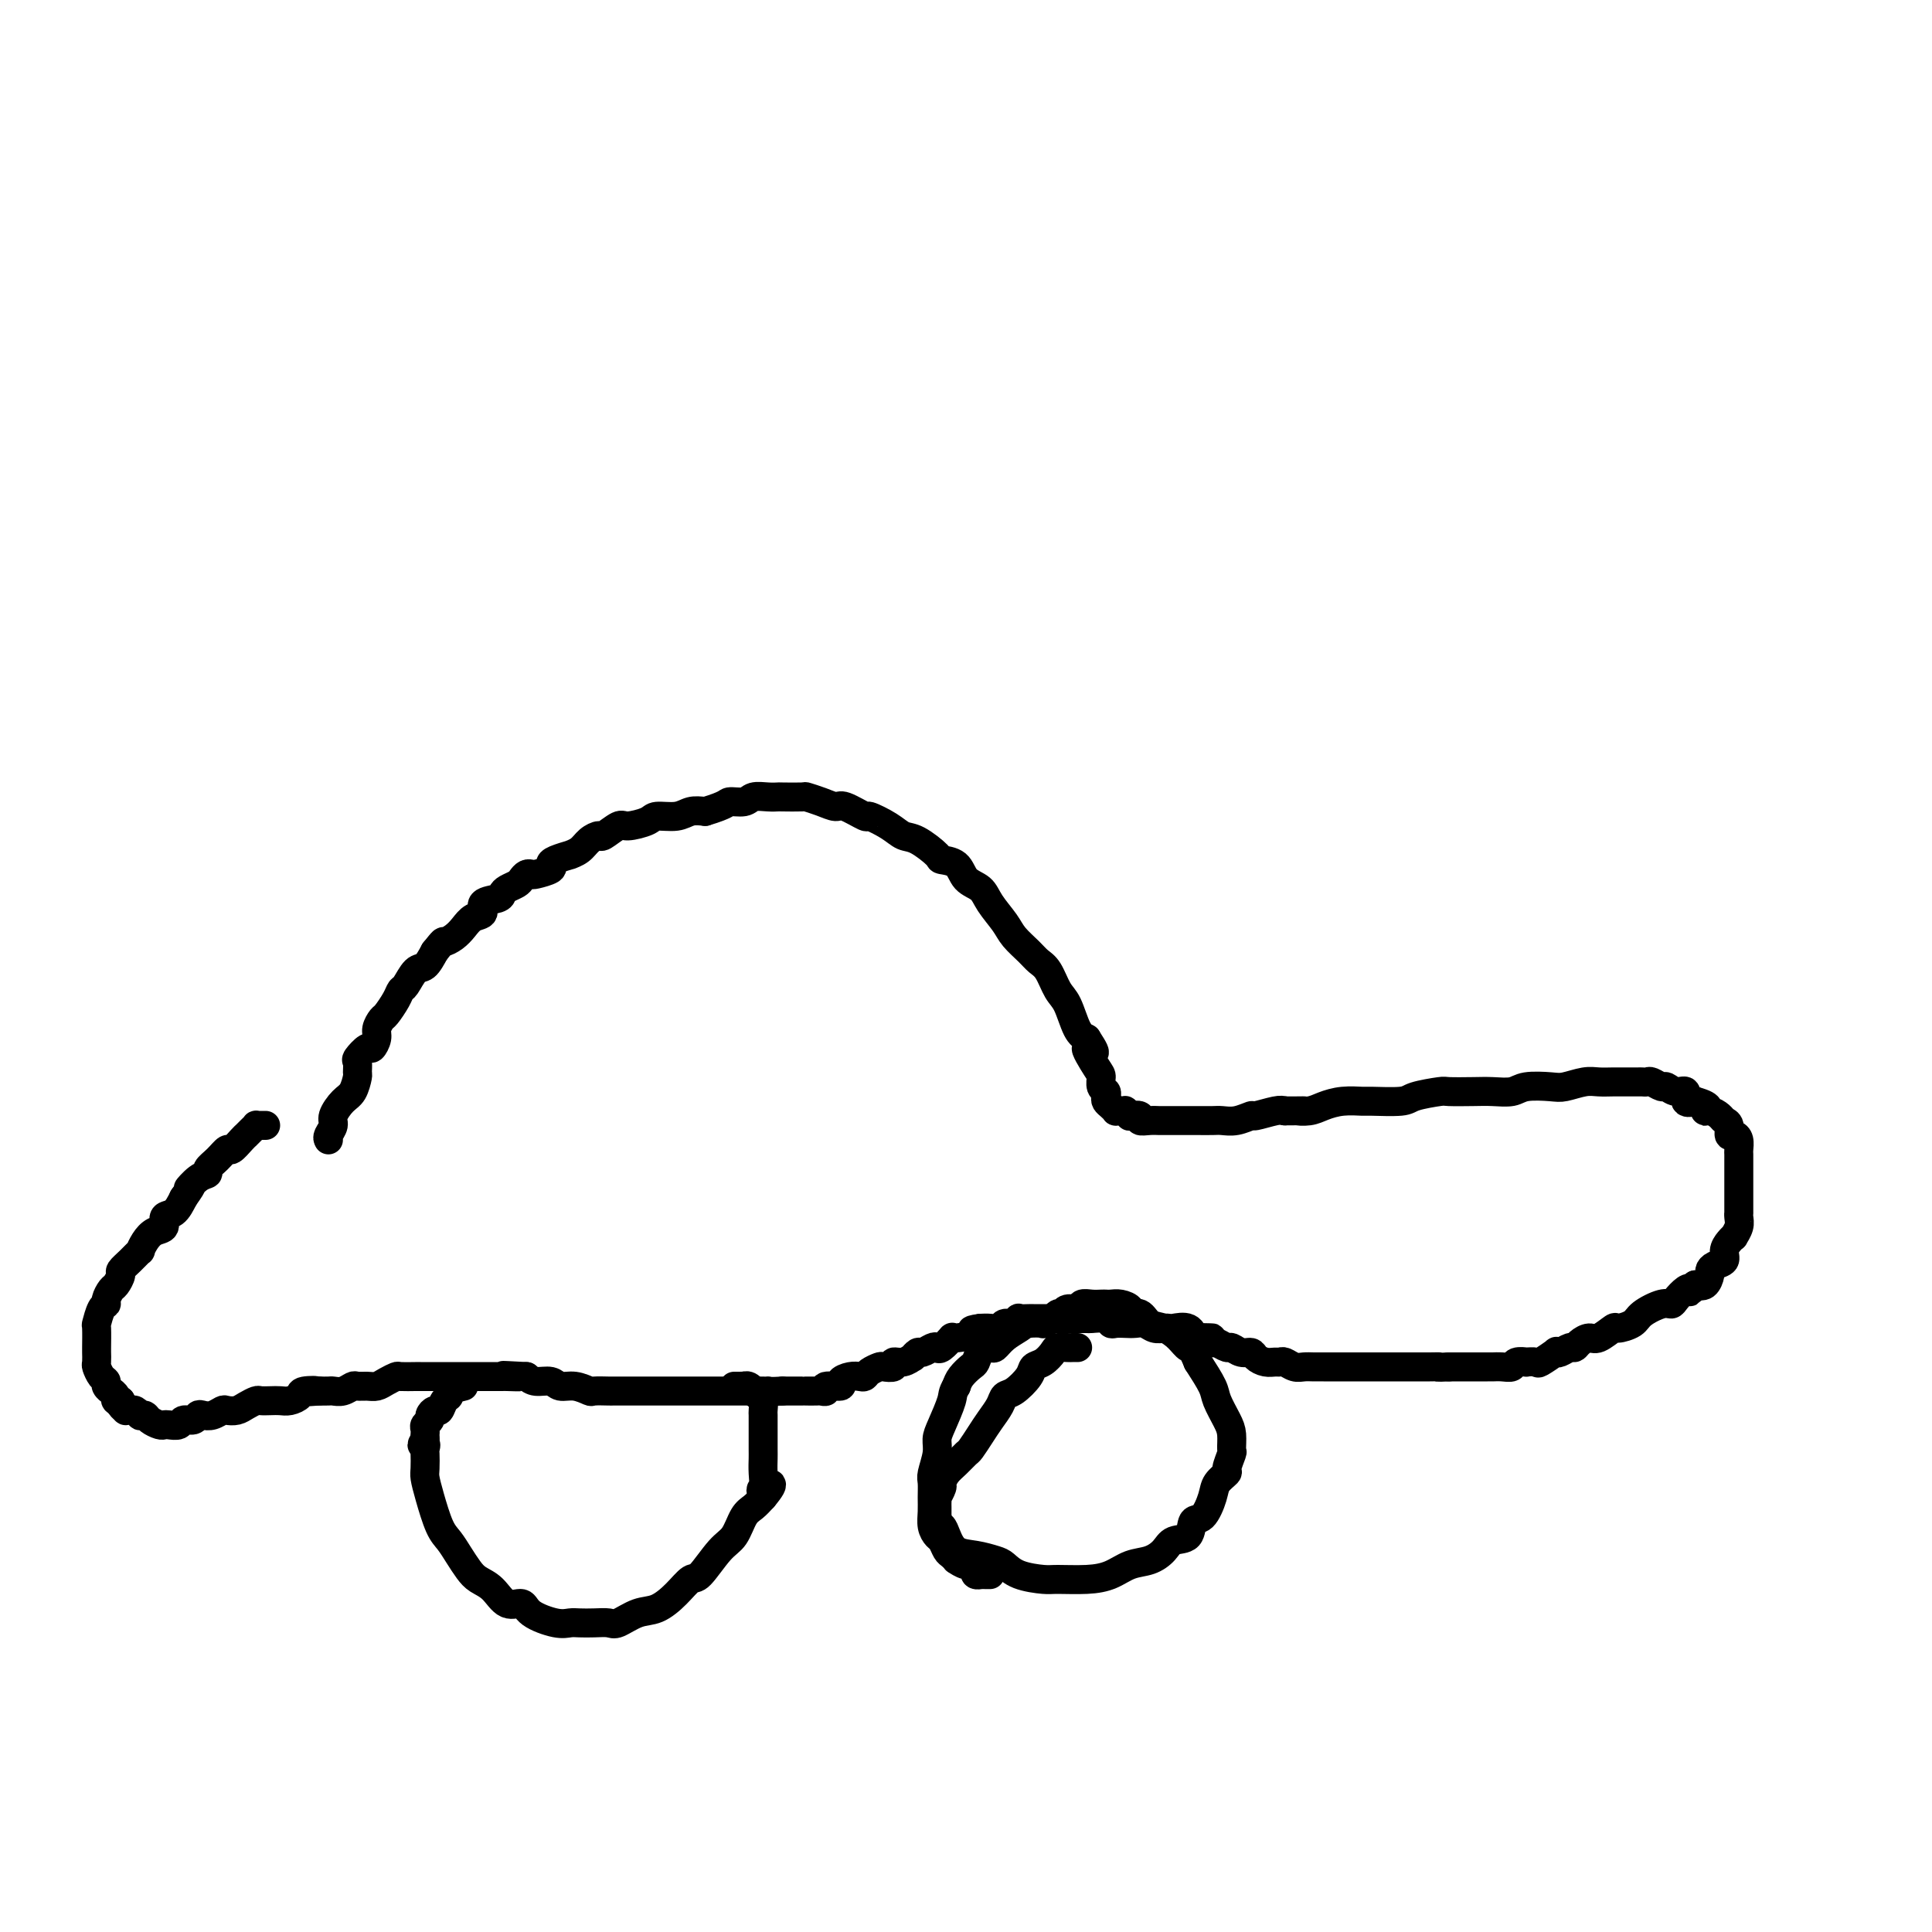 <svg viewBox='0 0 400 400' version='1.1' xmlns='http://www.w3.org/2000/svg' xmlns:xlink='http://www.w3.org/1999/xlink'><g fill='none' stroke='#000000' stroke-width='6' stroke-linecap='round' stroke-linejoin='round'><path d='M68,236c-0.126,-0.235 -0.251,-0.470 0,-1c0.251,-0.530 0.880,-1.354 1,-2c0.120,-0.646 -0.269,-1.113 0,-2c0.269,-0.887 1.197,-2.192 2,-3c0.803,-0.808 1.481,-1.118 2,-2c0.519,-0.882 0.878,-2.335 1,-3c0.122,-0.665 0.007,-0.541 0,-1c-0.007,-0.459 0.093,-1.502 0,-2c-0.093,-0.498 -0.380,-0.451 0,-1c0.380,-0.549 1.425,-1.695 2,-2c0.575,-0.305 0.678,0.232 1,0c0.322,-0.232 0.864,-1.234 1,-2c0.136,-0.766 -0.132,-1.295 0,-2c0.132,-0.705 0.664,-1.587 1,-2c0.336,-0.413 0.474,-0.356 1,-1c0.526,-0.644 1.439,-1.988 2,-3c0.561,-1.012 0.769,-1.691 1,-2c0.231,-0.309 0.485,-0.248 1,-1c0.515,-0.752 1.293,-2.318 2,-3c0.707,-0.682 1.345,-0.481 2,-1c0.655,-0.519 1.328,-1.760 2,-3'/><path d='M90,197c2.060,-2.583 1.709,-2.039 2,-2c0.291,0.039 1.224,-0.427 2,-1c0.776,-0.573 1.395,-1.253 2,-2c0.605,-0.747 1.195,-1.562 2,-2c0.805,-0.438 1.825,-0.498 2,-1c0.175,-0.502 -0.496,-1.444 0,-2c0.496,-0.556 2.160,-0.726 3,-1c0.840,-0.274 0.855,-0.651 1,-1c0.145,-0.349 0.421,-0.668 1,-1c0.579,-0.332 1.462,-0.677 2,-1c0.538,-0.323 0.730,-0.626 1,-1c0.270,-0.374 0.618,-0.821 1,-1c0.382,-0.179 0.796,-0.089 1,0c0.204,0.089 0.196,0.178 1,0c0.804,-0.178 2.420,-0.621 3,-1c0.580,-0.379 0.123,-0.692 0,-1c-0.123,-0.308 0.088,-0.611 1,-1c0.912,-0.389 2.525,-0.865 3,-1c0.475,-0.135 -0.187,0.071 0,0c0.187,-0.071 1.223,-0.419 2,-1c0.777,-0.581 1.294,-1.395 2,-2c0.706,-0.605 1.601,-1.002 2,-1c0.399,0.002 0.304,0.403 1,0c0.696,-0.403 2.185,-1.610 3,-2c0.815,-0.390 0.956,0.035 2,0c1.044,-0.035 2.993,-0.532 4,-1c1.007,-0.468 1.074,-0.909 2,-1c0.926,-0.091 2.711,0.168 4,0c1.289,-0.168 2.083,-0.762 3,-1c0.917,-0.238 1.959,-0.119 3,0'/><path d='M146,168c4.685,-1.397 4.398,-1.891 5,-2c0.602,-0.109 2.095,0.167 3,0c0.905,-0.167 1.224,-0.777 2,-1c0.776,-0.223 2.009,-0.061 3,0c0.991,0.061 1.738,0.019 2,0c0.262,-0.019 0.038,-0.015 1,0c0.962,0.015 3.109,0.040 4,0c0.891,-0.040 0.527,-0.146 1,0c0.473,0.146 1.784,0.545 3,1c1.216,0.455 2.339,0.965 3,1c0.661,0.035 0.862,-0.404 2,0c1.138,0.404 3.212,1.650 4,2c0.788,0.350 0.289,-0.197 1,0c0.711,0.197 2.633,1.138 4,2c1.367,0.862 2.180,1.644 3,2c0.820,0.356 1.646,0.287 3,1c1.354,0.713 3.234,2.207 4,3c0.766,0.793 0.417,0.886 1,1c0.583,0.114 2.100,0.250 3,1c0.900,0.750 1.185,2.115 2,3c0.815,0.885 2.162,1.290 3,2c0.838,0.710 1.169,1.724 2,3c0.831,1.276 2.162,2.815 3,4c0.838,1.185 1.183,2.015 2,3c0.817,0.985 2.106,2.123 3,3c0.894,0.877 1.394,1.492 2,2c0.606,0.508 1.317,0.910 2,2c0.683,1.090 1.338,2.870 2,4c0.662,1.130 1.332,1.612 2,3c0.668,1.388 1.334,3.682 2,5c0.666,1.318 1.333,1.659 2,2'/><path d='M225,215c3.299,5.031 0.548,2.107 0,2c-0.548,-0.107 1.107,2.601 2,4c0.893,1.399 1.023,1.488 1,2c-0.023,0.512 -0.200,1.446 0,2c0.200,0.554 0.775,0.726 1,1c0.225,0.274 0.098,0.648 0,1c-0.098,0.352 -0.167,0.683 0,1c0.167,0.317 0.571,0.621 1,1c0.429,0.379 0.884,0.833 1,1c0.116,0.167 -0.108,0.049 0,0c0.108,-0.049 0.549,-0.027 1,0c0.451,0.027 0.913,0.059 1,0c0.087,-0.059 -0.203,-0.208 0,0c0.203,0.208 0.897,0.774 1,1c0.103,0.226 -0.386,0.113 0,0c0.386,-0.113 1.646,-0.226 2,0c0.354,0.226 -0.197,0.793 0,1c0.197,0.207 1.141,0.056 2,0c0.859,-0.056 1.633,-0.015 2,0c0.367,0.015 0.329,0.004 1,0c0.671,-0.004 2.052,-0.001 3,0c0.948,0.001 1.464,0.001 2,0c0.536,-0.001 1.093,-0.004 2,0c0.907,0.004 2.162,0.016 3,0c0.838,-0.016 1.257,-0.061 2,0c0.743,0.061 1.810,0.226 3,0c1.190,-0.226 2.505,-0.844 3,-1c0.495,-0.156 0.172,0.150 1,0c0.828,-0.150 2.808,-0.757 4,-1c1.192,-0.243 1.596,-0.121 2,0'/><path d='M266,230c6.008,-0.012 3.530,-0.042 3,0c-0.530,0.042 0.890,0.155 2,0c1.110,-0.155 1.912,-0.577 3,-1c1.088,-0.423 2.462,-0.848 4,-1c1.538,-0.152 3.239,-0.030 4,0c0.761,0.030 0.582,-0.030 2,0c1.418,0.030 4.434,0.152 6,0c1.566,-0.152 1.681,-0.577 3,-1c1.319,-0.423 3.841,-0.844 5,-1c1.159,-0.156 0.955,-0.045 2,0c1.045,0.045 3.340,0.026 5,0c1.660,-0.026 2.683,-0.059 4,0c1.317,0.059 2.926,0.208 4,0c1.074,-0.208 1.613,-0.774 3,-1c1.387,-0.226 3.620,-0.113 5,0c1.380,0.113 1.905,0.226 3,0c1.095,-0.226 2.760,-0.793 4,-1c1.240,-0.207 2.056,-0.056 3,0c0.944,0.056 2.018,0.015 3,0c0.982,-0.015 1.874,-0.004 2,0c0.126,0.004 -0.514,-0.000 0,0c0.514,0.000 2.183,0.004 3,0c0.817,-0.004 0.781,-0.016 1,0c0.219,0.016 0.691,0.061 1,0c0.309,-0.061 0.455,-0.229 1,0c0.545,0.229 1.490,0.853 2,1c0.510,0.147 0.587,-0.184 1,0c0.413,0.184 1.162,0.884 2,1c0.838,0.116 1.764,-0.354 2,0c0.236,0.354 -0.218,1.530 0,2c0.218,0.470 1.109,0.235 2,0'/><path d='M351,228c3.980,1.084 2.429,1.795 2,2c-0.429,0.205 0.262,-0.095 1,0c0.738,0.095 1.521,0.585 2,1c0.479,0.415 0.654,0.754 1,1c0.346,0.246 0.863,0.398 1,1c0.137,0.602 -0.107,1.652 0,2c0.107,0.348 0.565,-0.007 1,0c0.435,0.007 0.849,0.377 1,1c0.151,0.623 0.041,1.501 0,2c-0.041,0.499 -0.011,0.619 0,1c0.011,0.381 0.003,1.023 0,2c-0.003,0.977 -0.001,2.288 0,3c0.001,0.712 0.000,0.825 0,1c-0.000,0.175 0.000,0.410 0,1c-0.000,0.590 -0.000,1.533 0,2c0.000,0.467 0.001,0.456 0,1c-0.001,0.544 -0.004,1.642 0,2c0.004,0.358 0.016,-0.024 0,0c-0.016,0.024 -0.059,0.453 0,1c0.059,0.547 0.222,1.210 0,2c-0.222,0.790 -0.828,1.707 -1,2c-0.172,0.293 0.091,-0.038 0,0c-0.091,0.038 -0.536,0.444 -1,1c-0.464,0.556 -0.947,1.261 -1,2c-0.053,0.739 0.323,1.512 0,2c-0.323,0.488 -1.346,0.692 -2,1c-0.654,0.308 -0.938,0.722 -1,1c-0.062,0.278 0.099,0.421 0,1c-0.099,0.579 -0.457,1.594 -1,2c-0.543,0.406 -1.272,0.203 -2,0'/><path d='M351,266c-1.587,2.111 -1.056,1.387 -1,1c0.056,-0.387 -0.363,-0.438 -1,0c-0.637,0.438 -1.492,1.363 -2,2c-0.508,0.637 -0.669,0.984 -1,1c-0.331,0.016 -0.832,-0.299 -2,0c-1.168,0.299 -3.002,1.212 -4,2c-0.998,0.788 -1.159,1.450 -2,2c-0.841,0.550 -2.362,0.987 -3,1c-0.638,0.013 -0.395,-0.399 -1,0c-0.605,0.399 -2.059,1.608 -3,2c-0.941,0.392 -1.369,-0.035 -2,0c-0.631,0.035 -1.466,0.532 -2,1c-0.534,0.468 -0.767,0.908 -1,1c-0.233,0.092 -0.466,-0.164 -1,0c-0.534,0.164 -1.371,0.748 -2,1c-0.629,0.252 -1.052,0.173 -1,0c0.052,-0.173 0.580,-0.438 0,0c-0.580,0.438 -2.267,1.581 -3,2c-0.733,0.419 -0.510,0.116 -1,0c-0.490,-0.116 -1.692,-0.045 -2,0c-0.308,0.045 0.278,0.065 0,0c-0.278,-0.065 -1.421,-0.213 -2,0c-0.579,0.213 -0.593,0.789 -1,1c-0.407,0.211 -1.208,0.056 -2,0c-0.792,-0.056 -1.577,-0.015 -2,0c-0.423,0.015 -0.484,0.004 -1,0c-0.516,-0.004 -1.486,-0.001 -2,0c-0.514,0.001 -0.571,0.000 -1,0c-0.429,-0.000 -1.231,-0.000 -2,0c-0.769,0.000 -1.505,0.000 -2,0c-0.495,-0.000 -0.747,-0.000 -1,0'/><path d='M300,283c-3.312,0.155 -2.091,0.041 -2,0c0.091,-0.041 -0.949,-0.011 -2,0c-1.051,0.011 -2.112,0.003 -3,0c-0.888,-0.003 -1.603,-0.001 -2,0c-0.397,0.001 -0.478,0.000 -1,0c-0.522,-0.000 -1.486,-0.000 -2,0c-0.514,0.000 -0.576,0.000 -1,0c-0.424,-0.000 -1.208,-0.000 -2,0c-0.792,0.000 -1.592,0.000 -2,0c-0.408,-0.000 -0.423,-0.000 -1,0c-0.577,0.000 -1.717,0.000 -2,0c-0.283,-0.000 0.290,-0.000 0,0c-0.290,0.000 -1.443,0.000 -2,0c-0.557,-0.000 -0.520,-0.000 -1,0c-0.480,0.000 -1.479,0.001 -2,0c-0.521,-0.001 -0.563,-0.004 -1,0c-0.437,0.004 -1.269,0.015 -2,0c-0.731,-0.015 -1.361,-0.057 -2,0c-0.639,0.057 -1.287,0.212 -2,0c-0.713,-0.212 -1.490,-0.792 -2,-1c-0.510,-0.208 -0.752,-0.046 -1,0c-0.248,0.046 -0.503,-0.025 -1,0c-0.497,0.025 -1.236,0.146 -2,0c-0.764,-0.146 -1.551,-0.560 -2,-1c-0.449,-0.440 -0.558,-0.906 -1,-1c-0.442,-0.094 -1.218,0.185 -2,0c-0.782,-0.185 -1.570,-0.833 -2,-1c-0.430,-0.167 -0.500,0.147 -1,0c-0.500,-0.147 -1.428,-0.756 -2,-1c-0.572,-0.244 -0.786,-0.122 -1,0'/><path d='M251,278c-2.695,-0.991 0.066,-0.970 0,-1c-0.066,-0.030 -2.959,-0.113 -4,0c-1.041,0.113 -0.228,0.422 0,0c0.228,-0.422 -0.127,-1.576 -1,-2c-0.873,-0.424 -2.264,-0.117 -3,0c-0.736,0.117 -0.816,0.045 -1,0c-0.184,-0.045 -0.472,-0.065 -1,0c-0.528,0.065 -1.297,0.213 -2,0c-0.703,-0.213 -1.341,-0.788 -2,-1c-0.659,-0.212 -1.340,-0.061 -2,0c-0.660,0.061 -1.298,0.030 -2,0c-0.702,-0.030 -1.466,-0.061 -2,0c-0.534,0.061 -0.836,0.212 -1,0c-0.164,-0.212 -0.188,-0.789 -1,-1c-0.812,-0.211 -2.411,-0.057 -3,0c-0.589,0.057 -0.168,0.015 -1,0c-0.832,-0.015 -2.916,-0.004 -4,0c-1.084,0.004 -1.169,0.001 -1,0c0.169,-0.001 0.592,-0.000 0,0c-0.592,0.000 -2.199,-0.000 -3,0c-0.801,0.000 -0.797,0.000 -1,0c-0.203,-0.000 -0.614,-0.001 -1,0c-0.386,0.001 -0.746,0.004 -1,0c-0.254,-0.004 -0.401,-0.016 -1,0c-0.599,0.016 -1.651,0.061 -2,0c-0.349,-0.061 0.006,-0.226 0,0c-0.006,0.226 -0.372,0.845 -1,1c-0.628,0.155 -1.519,-0.154 -2,0c-0.481,0.154 -0.553,0.772 -1,1c-0.447,0.228 -1.271,0.065 -2,0c-0.729,-0.065 -1.365,-0.033 -2,0'/><path d='M203,275c-3.550,0.467 -0.926,0.633 -1,1c-0.074,0.367 -2.845,0.934 -4,1c-1.155,0.066 -0.695,-0.371 -1,0c-0.305,0.371 -1.377,1.548 -2,2c-0.623,0.452 -0.798,0.178 -1,0c-0.202,-0.178 -0.431,-0.259 -1,0c-0.569,0.259 -1.478,0.858 -2,1c-0.522,0.142 -0.656,-0.173 -1,0c-0.344,0.173 -0.899,0.835 -1,1c-0.101,0.165 0.253,-0.166 0,0c-0.253,0.166 -1.113,0.828 -2,1c-0.887,0.172 -1.799,-0.147 -2,0c-0.201,0.147 0.311,0.761 0,1c-0.311,0.239 -1.445,0.103 -2,0c-0.555,-0.103 -0.532,-0.172 -1,0c-0.468,0.172 -1.426,0.585 -2,1c-0.574,0.415 -0.764,0.833 -1,1c-0.236,0.167 -0.520,0.082 -1,0c-0.480,-0.082 -1.157,-0.162 -2,0c-0.843,0.162 -1.851,0.565 -2,1c-0.149,0.435 0.561,0.901 0,1c-0.561,0.099 -2.393,-0.170 -3,0c-0.607,0.170 0.010,0.778 0,1c-0.010,0.222 -0.646,0.060 -1,0c-0.354,-0.060 -0.427,-0.016 -1,0c-0.573,0.016 -1.645,0.004 -2,0c-0.355,-0.004 0.007,-0.001 0,0c-0.007,0.001 -0.383,0.000 -1,0c-0.617,-0.000 -1.474,-0.000 -2,0c-0.526,0.000 -0.722,0.000 -1,0c-0.278,-0.000 -0.639,-0.000 -1,0'/><path d='M162,288c-2.546,0.155 -2.910,0.041 -3,0c-0.090,-0.041 0.093,-0.011 0,0c-0.093,0.011 -0.461,0.003 -1,0c-0.539,-0.003 -1.247,-0.001 -2,0c-0.753,0.001 -1.550,0.000 -2,0c-0.450,-0.000 -0.553,-0.000 -1,0c-0.447,0.000 -1.238,0.000 -2,0c-0.762,-0.000 -1.496,-0.000 -2,0c-0.504,0.000 -0.779,0.000 -1,0c-0.221,-0.000 -0.387,-0.000 -1,0c-0.613,0.000 -1.674,0.000 -2,0c-0.326,-0.000 0.082,-0.000 0,0c-0.082,0.000 -0.656,-0.000 -1,0c-0.344,0.000 -0.460,0.000 -1,0c-0.540,-0.000 -1.505,-0.000 -2,0c-0.495,0.000 -0.520,0.000 -1,0c-0.480,-0.000 -1.414,-0.000 -2,0c-0.586,0.000 -0.823,0.000 -1,0c-0.177,-0.000 -0.293,-0.000 -1,0c-0.707,0.000 -2.004,0.000 -3,0c-0.996,-0.000 -1.689,-0.000 -2,0c-0.311,0.000 -0.239,0.001 -1,0c-0.761,-0.001 -2.356,-0.004 -3,0c-0.644,0.004 -0.336,0.016 -1,0c-0.664,-0.016 -2.298,-0.061 -3,0c-0.702,0.061 -0.471,0.227 -1,0c-0.529,-0.227 -1.819,-0.848 -3,-1c-1.181,-0.152 -2.255,0.165 -3,0c-0.745,-0.165 -1.162,-0.814 -2,-1c-0.838,-0.186 -2.097,0.090 -3,0c-0.903,-0.090 -1.452,-0.545 -2,-1'/><path d='M109,285c-8.549,-0.464 -3.422,-0.124 -2,0c1.422,0.124 -0.862,0.033 -2,0c-1.138,-0.033 -1.132,-0.009 -1,0c0.132,0.009 0.390,0.002 0,0c-0.390,-0.002 -1.427,-0.001 -2,0c-0.573,0.001 -0.682,0.000 -1,0c-0.318,-0.000 -0.845,-0.000 -1,0c-0.155,0.000 0.060,0.000 0,0c-0.060,-0.000 -0.396,-0.000 -1,0c-0.604,0.000 -1.475,0.000 -2,0c-0.525,-0.000 -0.705,-0.000 -1,0c-0.295,0.000 -0.707,0.000 -1,0c-0.293,-0.000 -0.468,-0.000 -1,0c-0.532,0.000 -1.421,0.000 -2,0c-0.579,-0.000 -0.850,-0.000 -1,0c-0.150,0.000 -0.181,0.000 -1,0c-0.819,-0.000 -2.428,-0.001 -3,0c-0.572,0.001 -0.107,0.003 0,0c0.107,-0.003 -0.145,-0.011 -1,0c-0.855,0.011 -2.312,0.041 -3,0c-0.688,-0.041 -0.608,-0.154 -1,0c-0.392,0.154 -1.256,0.576 -2,1c-0.744,0.424 -1.368,0.849 -2,1c-0.632,0.151 -1.273,0.026 -2,0c-0.727,-0.026 -1.542,0.046 -2,0c-0.458,-0.046 -0.559,-0.208 -1,0c-0.441,0.208 -1.221,0.788 -2,1c-0.779,0.212 -1.556,0.057 -2,0c-0.444,-0.057 -0.555,-0.016 -1,0c-0.445,0.016 -1.222,0.008 -2,0'/><path d='M66,288c-6.767,0.476 -2.183,0.166 -1,0c1.183,-0.166 -1.034,-0.188 -2,0c-0.966,0.188 -0.683,0.587 -1,1c-0.317,0.413 -1.236,0.842 -2,1c-0.764,0.158 -1.374,0.045 -2,0c-0.626,-0.045 -1.270,-0.022 -2,0c-0.730,0.022 -1.548,0.045 -2,0c-0.452,-0.045 -0.540,-0.157 -1,0c-0.460,0.157 -1.292,0.582 -2,1c-0.708,0.418 -1.293,0.830 -2,1c-0.707,0.170 -1.538,0.097 -2,0c-0.462,-0.097 -0.557,-0.218 -1,0c-0.443,0.218 -1.236,0.775 -2,1c-0.764,0.225 -1.499,0.117 -2,0c-0.501,-0.117 -0.768,-0.241 -1,0c-0.232,0.241 -0.430,0.849 -1,1c-0.570,0.151 -1.514,-0.155 -2,0c-0.486,0.155 -0.515,0.771 -1,1c-0.485,0.229 -1.425,0.072 -2,0c-0.575,-0.072 -0.785,-0.058 -1,0c-0.215,0.058 -0.435,0.160 -1,0c-0.565,-0.160 -1.475,-0.583 -2,-1c-0.525,-0.417 -0.665,-0.830 -1,-1c-0.335,-0.170 -0.864,-0.098 -1,0c-0.136,0.098 0.122,0.223 0,0c-0.122,-0.223 -0.625,-0.795 -1,-1c-0.375,-0.205 -0.623,-0.044 -1,0c-0.377,0.044 -0.885,-0.029 -1,0c-0.115,0.029 0.161,0.162 0,0c-0.161,-0.162 -0.760,-0.618 -1,-1c-0.240,-0.382 -0.120,-0.691 0,-1'/><path d='M25,290c-1.482,-0.785 -0.186,-0.248 0,0c0.186,0.248 -0.739,0.207 -1,0c-0.261,-0.207 0.141,-0.581 0,-1c-0.141,-0.419 -0.825,-0.885 -1,-1c-0.175,-0.115 0.160,0.120 0,0c-0.160,-0.120 -0.813,-0.594 -1,-1c-0.187,-0.406 0.094,-0.743 0,-1c-0.094,-0.257 -0.561,-0.433 -1,-1c-0.439,-0.567 -0.849,-1.526 -1,-2c-0.151,-0.474 -0.041,-0.464 0,-1c0.041,-0.536 0.014,-1.618 0,-2c-0.014,-0.382 -0.014,-0.063 0,-1c0.014,-0.937 0.041,-3.129 0,-4c-0.041,-0.871 -0.152,-0.423 0,-1c0.152,-0.577 0.565,-2.181 1,-3c0.435,-0.819 0.891,-0.853 1,-1c0.109,-0.147 -0.130,-0.406 0,-1c0.130,-0.594 0.629,-1.524 1,-2c0.371,-0.476 0.615,-0.500 1,-1c0.385,-0.500 0.912,-1.477 1,-2c0.088,-0.523 -0.261,-0.591 0,-1c0.261,-0.409 1.133,-1.160 2,-2c0.867,-0.840 1.729,-1.768 2,-2c0.271,-0.232 -0.048,0.232 0,0c0.048,-0.232 0.464,-1.160 1,-2c0.536,-0.840 1.193,-1.593 2,-2c0.807,-0.407 1.763,-0.470 2,-1c0.237,-0.530 -0.244,-1.527 0,-2c0.244,-0.473 1.213,-0.421 2,-1c0.787,-0.579 1.394,-1.790 2,-3'/><path d='M38,248c2.769,-3.903 1.193,-2.162 1,-2c-0.193,0.162 0.999,-1.257 2,-2c1.001,-0.743 1.811,-0.810 2,-1c0.189,-0.190 -0.244,-0.502 0,-1c0.244,-0.498 1.166,-1.181 2,-2c0.834,-0.819 1.582,-1.774 2,-2c0.418,-0.226 0.507,0.276 1,0c0.493,-0.276 1.390,-1.332 2,-2c0.610,-0.668 0.933,-0.950 1,-1c0.067,-0.050 -0.123,0.130 0,0c0.123,-0.130 0.558,-0.571 1,-1c0.442,-0.429 0.889,-0.847 1,-1c0.111,-0.153 -0.115,-0.041 0,0c0.115,0.041 0.569,0.011 1,0c0.431,-0.011 0.837,-0.003 1,0c0.163,0.003 0.081,0.002 0,0'/><path d='M223,279c0.098,0.001 0.196,0.002 0,0c-0.196,-0.002 -0.685,-0.008 -1,0c-0.315,0.008 -0.456,0.029 -1,0c-0.544,-0.029 -1.492,-0.108 -2,0c-0.508,0.108 -0.576,0.404 -1,1c-0.424,0.596 -1.203,1.493 -2,2c-0.797,0.507 -1.613,0.624 -2,1c-0.387,0.376 -0.344,1.010 -1,2c-0.656,0.990 -2.010,2.337 -3,3c-0.990,0.663 -1.617,0.644 -2,1c-0.383,0.356 -0.521,1.089 -1,2c-0.479,0.911 -1.297,2.002 -2,3c-0.703,0.998 -1.291,1.905 -2,3c-0.709,1.095 -1.539,2.377 -2,3c-0.461,0.623 -0.553,0.585 -1,1c-0.447,0.415 -1.248,1.282 -2,2c-0.752,0.718 -1.455,1.288 -2,2c-0.545,0.712 -0.931,1.567 -1,2c-0.069,0.433 0.178,0.445 0,1c-0.178,0.555 -0.780,1.654 -1,2c-0.220,0.346 -0.059,-0.062 0,0c0.059,0.062 0.016,0.594 0,1c-0.016,0.406 -0.004,0.686 0,1c0.004,0.314 0.001,0.661 0,1c-0.001,0.339 -0.001,0.669 0,1'/><path d='M194,314c-0.359,1.866 -0.256,2.030 0,2c0.256,-0.030 0.667,-0.253 1,0c0.333,0.253 0.589,0.984 1,2c0.411,1.016 0.979,2.317 2,3c1.021,0.683 2.497,0.747 4,1c1.503,0.253 3.032,0.695 4,1c0.968,0.305 1.374,0.475 2,1c0.626,0.525 1.472,1.407 3,2c1.528,0.593 3.738,0.898 5,1c1.262,0.102 1.576,0.001 3,0c1.424,-0.001 3.957,0.099 6,0c2.043,-0.099 3.596,-0.398 5,-1c1.404,-0.602 2.660,-1.507 4,-2c1.340,-0.493 2.764,-0.574 4,-1c1.236,-0.426 2.284,-1.197 3,-2c0.716,-0.803 1.099,-1.639 2,-2c0.901,-0.361 2.320,-0.246 3,-1c0.680,-0.754 0.621,-2.377 1,-3c0.379,-0.623 1.197,-0.245 2,-1c0.803,-0.755 1.592,-2.644 2,-4c0.408,-1.356 0.435,-2.179 1,-3c0.565,-0.821 1.669,-1.641 2,-2c0.331,-0.359 -0.109,-0.258 0,-1c0.109,-0.742 0.768,-2.327 1,-3c0.232,-0.673 0.036,-0.433 0,-1c-0.036,-0.567 0.087,-1.942 0,-3c-0.087,-1.058 -0.384,-1.799 -1,-3c-0.616,-1.201 -1.550,-2.862 -2,-4c-0.450,-1.138 -0.414,-1.754 -1,-3c-0.586,-1.246 -1.793,-3.123 -3,-5'/><path d='M248,282c-1.452,-3.528 -1.582,-2.848 -2,-3c-0.418,-0.152 -1.125,-1.136 -2,-2c-0.875,-0.864 -1.918,-1.607 -3,-2c-1.082,-0.393 -2.205,-0.435 -3,-1c-0.795,-0.565 -1.263,-1.654 -2,-2c-0.737,-0.346 -1.742,0.051 -2,0c-0.258,-0.051 0.230,-0.550 0,-1c-0.230,-0.450 -1.178,-0.852 -2,-1c-0.822,-0.148 -1.520,-0.041 -2,0c-0.480,0.041 -0.744,0.015 -1,0c-0.256,-0.015 -0.506,-0.019 -1,0c-0.494,0.019 -1.233,0.061 -2,0c-0.767,-0.061 -1.564,-0.226 -2,0c-0.436,0.226 -0.513,0.845 -1,1c-0.487,0.155 -1.386,-0.152 -2,0c-0.614,0.152 -0.943,0.762 -1,1c-0.057,0.238 0.159,0.102 0,0c-0.159,-0.102 -0.694,-0.172 -1,0c-0.306,0.172 -0.385,0.584 -1,1c-0.615,0.416 -1.768,0.835 -2,1c-0.232,0.165 0.456,0.076 0,0c-0.456,-0.076 -2.058,-0.140 -3,0c-0.942,0.140 -1.226,0.484 -2,1c-0.774,0.516 -2.039,1.203 -3,2c-0.961,0.797 -1.618,1.704 -2,2c-0.382,0.296 -0.487,-0.020 -1,0c-0.513,0.020 -1.433,0.376 -2,1c-0.567,0.624 -0.781,1.518 -1,2c-0.219,0.482 -0.444,0.553 -1,1c-0.556,0.447 -1.445,1.271 -2,2c-0.555,0.729 -0.778,1.365 -1,2'/><path d='M198,287c-0.896,1.499 -0.636,1.746 -1,3c-0.364,1.254 -1.351,3.514 -2,5c-0.649,1.486 -0.958,2.197 -1,3c-0.042,0.803 0.185,1.698 0,3c-0.185,1.302 -0.782,3.010 -1,4c-0.218,0.990 -0.055,1.263 0,2c0.055,0.737 0.004,1.936 0,3c-0.004,1.064 0.041,1.991 0,3c-0.041,1.009 -0.166,2.101 0,3c0.166,0.899 0.623,1.604 1,2c0.377,0.396 0.674,0.483 1,1c0.326,0.517 0.681,1.463 1,2c0.319,0.537 0.601,0.665 1,1c0.399,0.335 0.916,0.877 1,1c0.084,0.123 -0.266,-0.174 0,0c0.266,0.174 1.147,0.817 2,1c0.853,0.183 1.678,-0.095 2,0c0.322,0.095 0.142,0.561 0,1c-0.142,0.439 -0.244,0.850 0,1c0.244,0.150 0.836,0.040 1,0c0.164,-0.040 -0.100,-0.011 0,0c0.100,0.011 0.566,0.003 1,0c0.434,-0.003 0.838,-0.001 1,0c0.162,0.001 0.081,0.000 0,0'/><path d='M96,287c-1.292,0.323 -2.583,0.646 -3,1c-0.417,0.354 0.042,0.739 0,1c-0.042,0.261 -0.585,0.399 -1,1c-0.415,0.601 -0.704,1.667 -1,2c-0.296,0.333 -0.601,-0.066 -1,0c-0.399,0.066 -0.891,0.596 -1,1c-0.109,0.404 0.167,0.683 0,1c-0.167,0.317 -0.777,0.672 -1,1c-0.223,0.328 -0.060,0.627 0,1c0.060,0.373 0.016,0.818 0,1c-0.016,0.182 -0.004,0.100 0,0c0.004,-0.100 0.001,-0.219 0,0c-0.001,0.219 -0.000,0.777 0,1c0.000,0.223 0.000,0.112 0,0'/><path d='M88,298c-1.238,1.872 -0.332,1.053 0,1c0.332,-0.053 0.091,0.661 0,1c-0.091,0.339 -0.033,0.303 0,1c0.033,0.697 0.039,2.125 0,3c-0.039,0.875 -0.124,1.196 0,2c0.124,0.804 0.456,2.092 1,4c0.544,1.908 1.300,4.437 2,6c0.700,1.563 1.345,2.160 2,3c0.655,0.840 1.319,1.921 2,3c0.681,1.079 1.380,2.154 2,3c0.620,0.846 1.160,1.462 2,2c0.840,0.538 1.978,0.999 3,2c1.022,1.001 1.926,2.541 3,3c1.074,0.459 2.317,-0.164 3,0c0.683,0.164 0.804,1.116 2,2c1.196,0.884 3.465,1.700 5,2c1.535,0.300 2.335,0.082 3,0c0.665,-0.082 1.195,-0.029 2,0c0.805,0.029 1.884,0.034 3,0c1.116,-0.034 2.269,-0.108 3,0c0.731,0.108 1.039,0.400 2,0c0.961,-0.400 2.573,-1.490 4,-2c1.427,-0.510 2.668,-0.441 4,-1c1.332,-0.559 2.755,-1.747 4,-3c1.245,-1.253 2.311,-2.570 3,-3c0.689,-0.430 0.999,0.026 2,-1c1.001,-1.026 2.691,-3.535 4,-5c1.309,-1.465 2.238,-1.888 3,-3c0.762,-1.112 1.359,-2.915 2,-4c0.641,-1.085 1.326,-1.453 2,-2c0.674,-0.547 1.337,-1.274 2,-2'/><path d='M158,310c3.403,-4.048 0.912,-2.669 0,-2c-0.912,0.669 -0.244,0.626 0,0c0.244,-0.626 0.066,-1.835 0,-3c-0.066,-1.165 -0.018,-2.286 0,-3c0.018,-0.714 0.005,-1.021 0,-2c-0.005,-0.979 -0.004,-2.629 0,-4c0.004,-1.371 0.011,-2.462 0,-3c-0.011,-0.538 -0.041,-0.521 0,-1c0.041,-0.479 0.152,-1.453 0,-2c-0.152,-0.547 -0.567,-0.669 -1,-1c-0.433,-0.331 -0.886,-0.873 -1,-1c-0.114,-0.127 0.109,0.162 0,0c-0.109,-0.162 -0.550,-0.776 -1,-1c-0.450,-0.224 -0.909,-0.060 -1,0c-0.091,0.060 0.186,0.016 0,0c-0.186,-0.016 -0.833,-0.004 -1,0c-0.167,0.004 0.147,0.001 0,0c-0.147,-0.001 -0.756,-0.000 -1,0c-0.244,0.000 -0.122,0.000 0,0'/></g>
</svg>